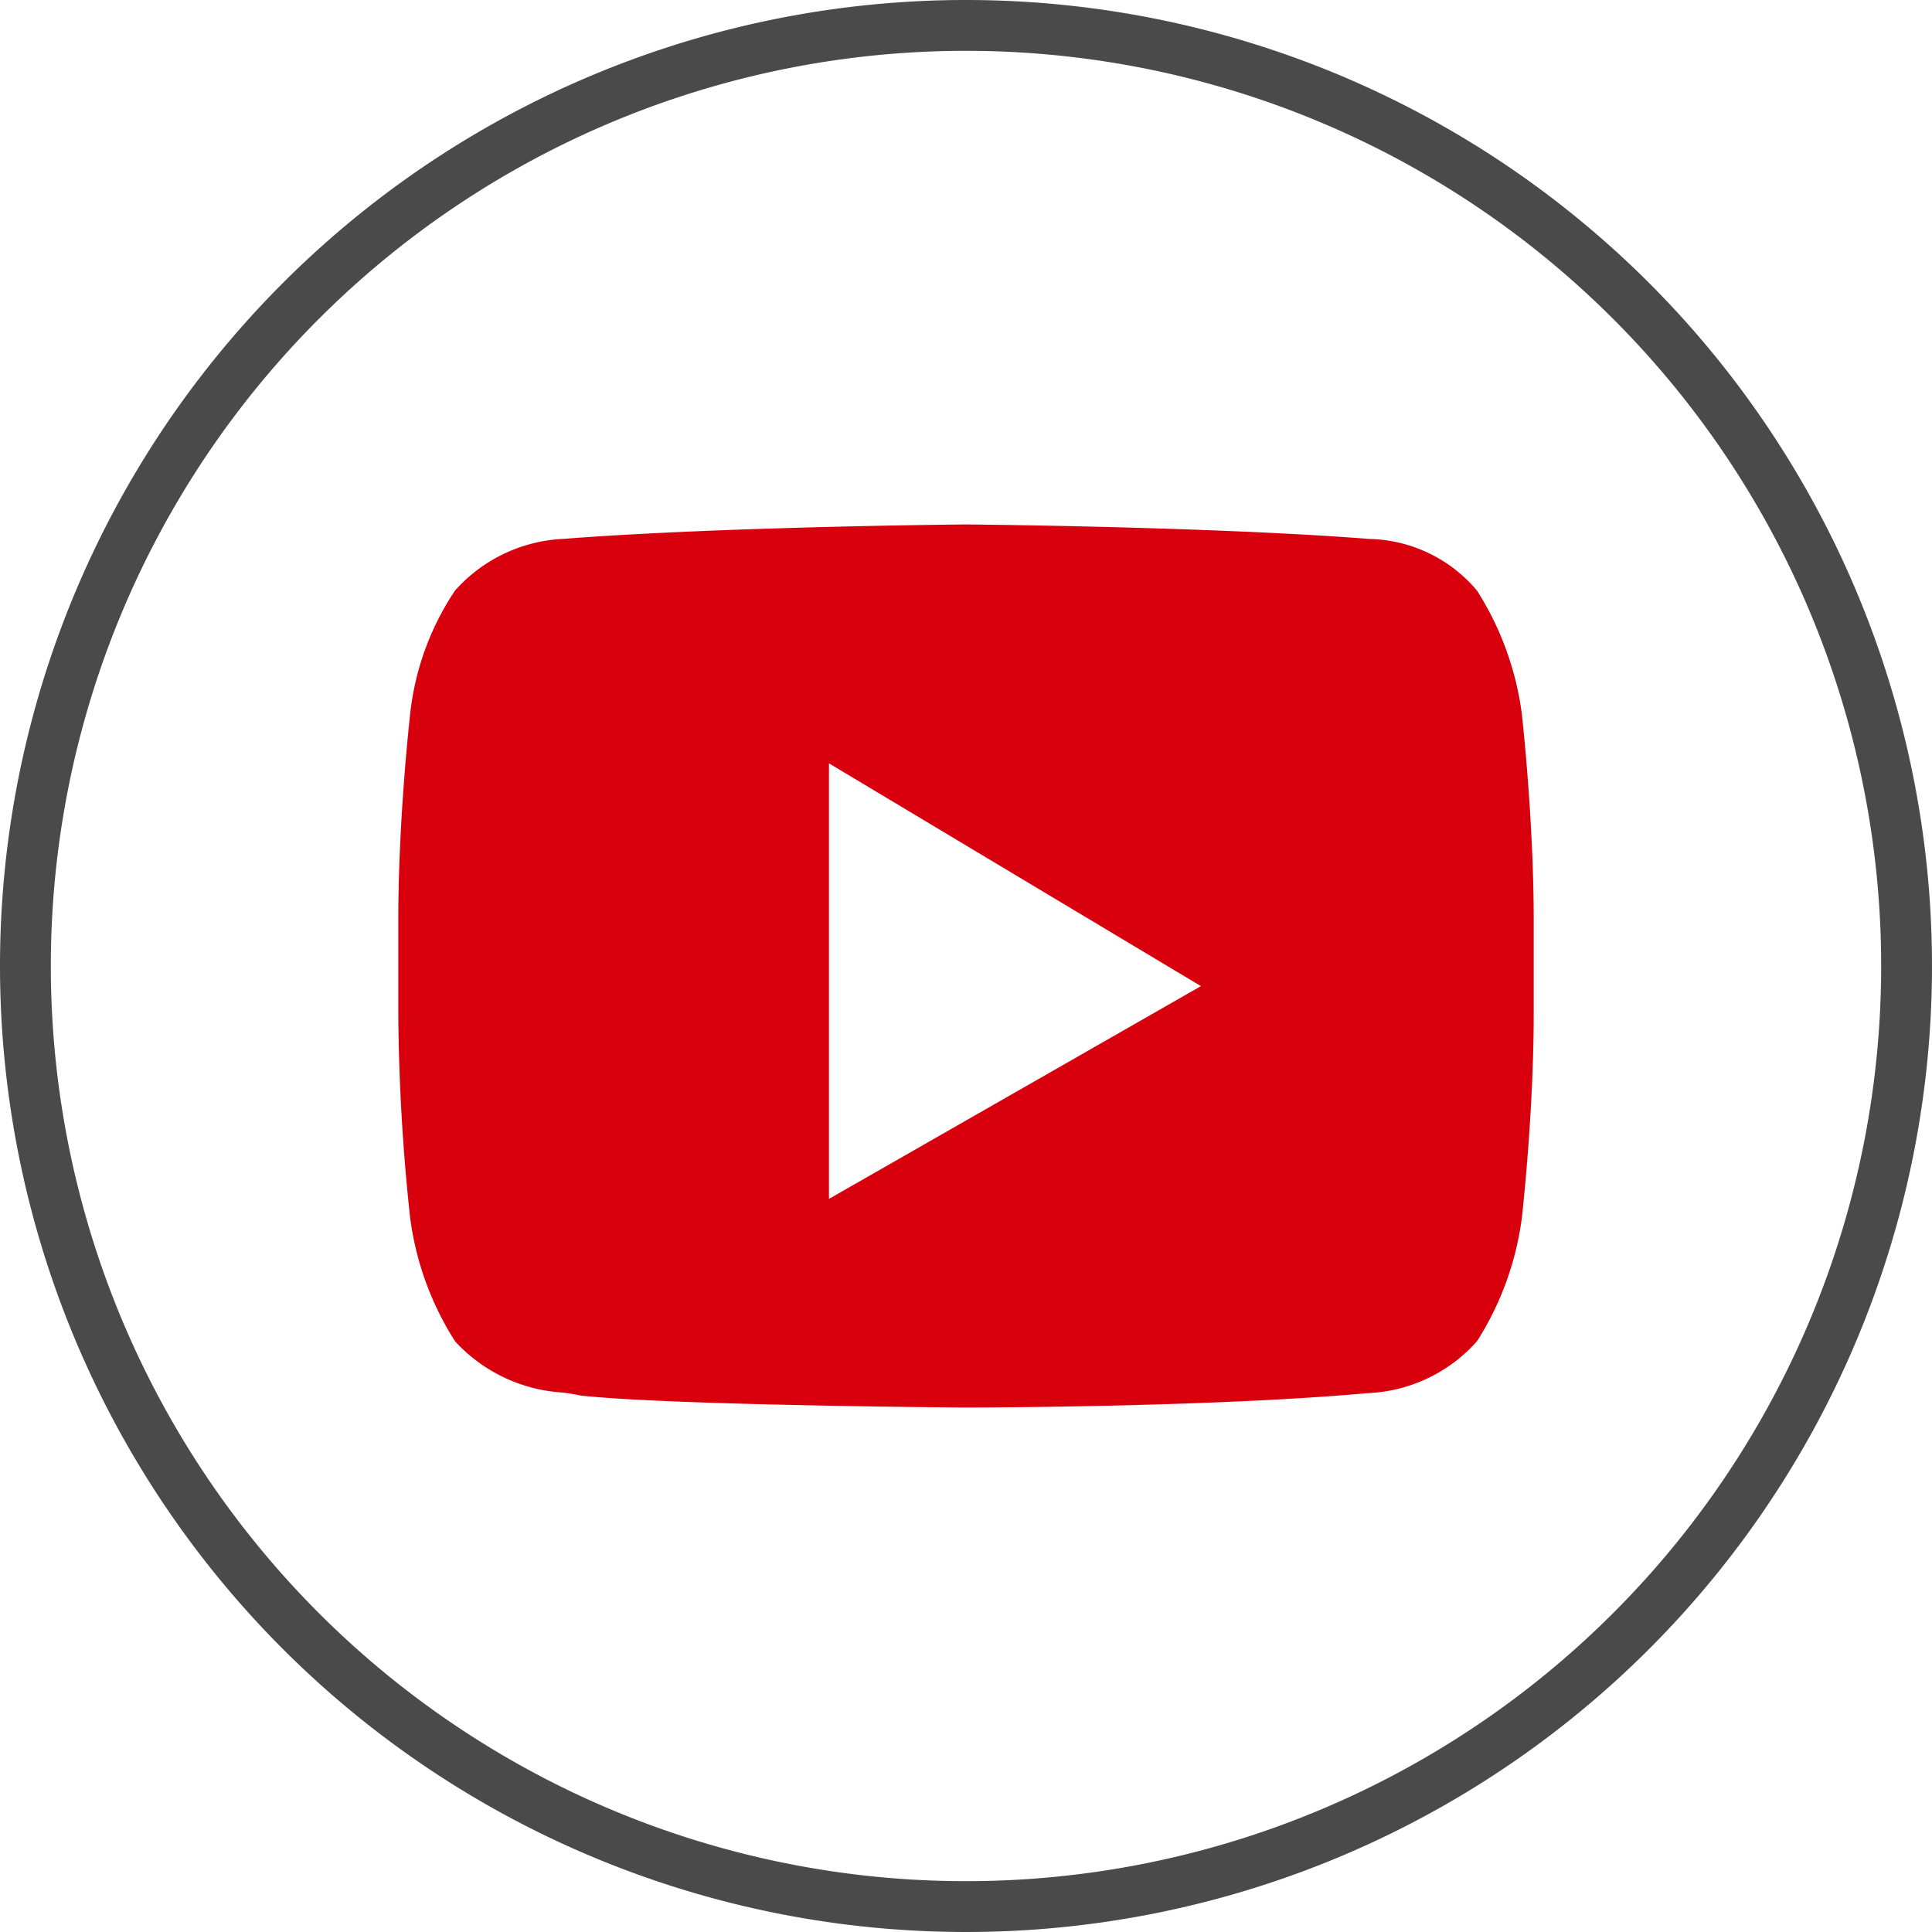 <svg xmlns="http://www.w3.org/2000/svg" width="38.01" height="38.01" viewBox="0 0 38.01 38.01">
  <g id="Group_519" data-name="Group 519" transform="translate(-1479.974 -18.49)">
    <path id="Oval" d="M18.505,0A18.505,18.505,0,1,1,0,18.505,18.505,18.505,0,0,1,18.505,0Z" transform="translate(1480.474 18.99)" fill="none" stroke="#4a4a4a" stroke-width="1"/>
    <path id="Youtube" d="M11.169,17.374h0c-.058,0-5.836-.042-7.587-.237-.094-.022-.209-.039-.342-.058a3.132,3.132,0,0,1-2.123-1.008,5.941,5.941,0,0,1-.886-2.448A39.55,39.55,0,0,1,0,9.635V7.779C0,5.791.229,3.771.231,3.751A5.4,5.4,0,0,1,1.117,1.3,3.043,3.043,0,0,1,3.284.282h0L3.351.276C6.434.042,11.122,0,11.169,0S15.9.042,18.987.276l.106.009A2.844,2.844,0,0,1,21.221,1.3a5.941,5.941,0,0,1,.886,2.448c0,.02.231,2.039.231,4.027V9.635c0,1.948-.229,3.968-.231,3.988a5.942,5.942,0,0,1-.886,2.448,3.043,3.043,0,0,1-2.167,1.02h0l-.062.006C15.9,17.371,11.216,17.374,11.169,17.374ZM8.473,4.7v8.569l7.318-4.186Z" transform="translate(1487.81 28.808)" fill="#d9000d"/>
  </g>
</svg>
